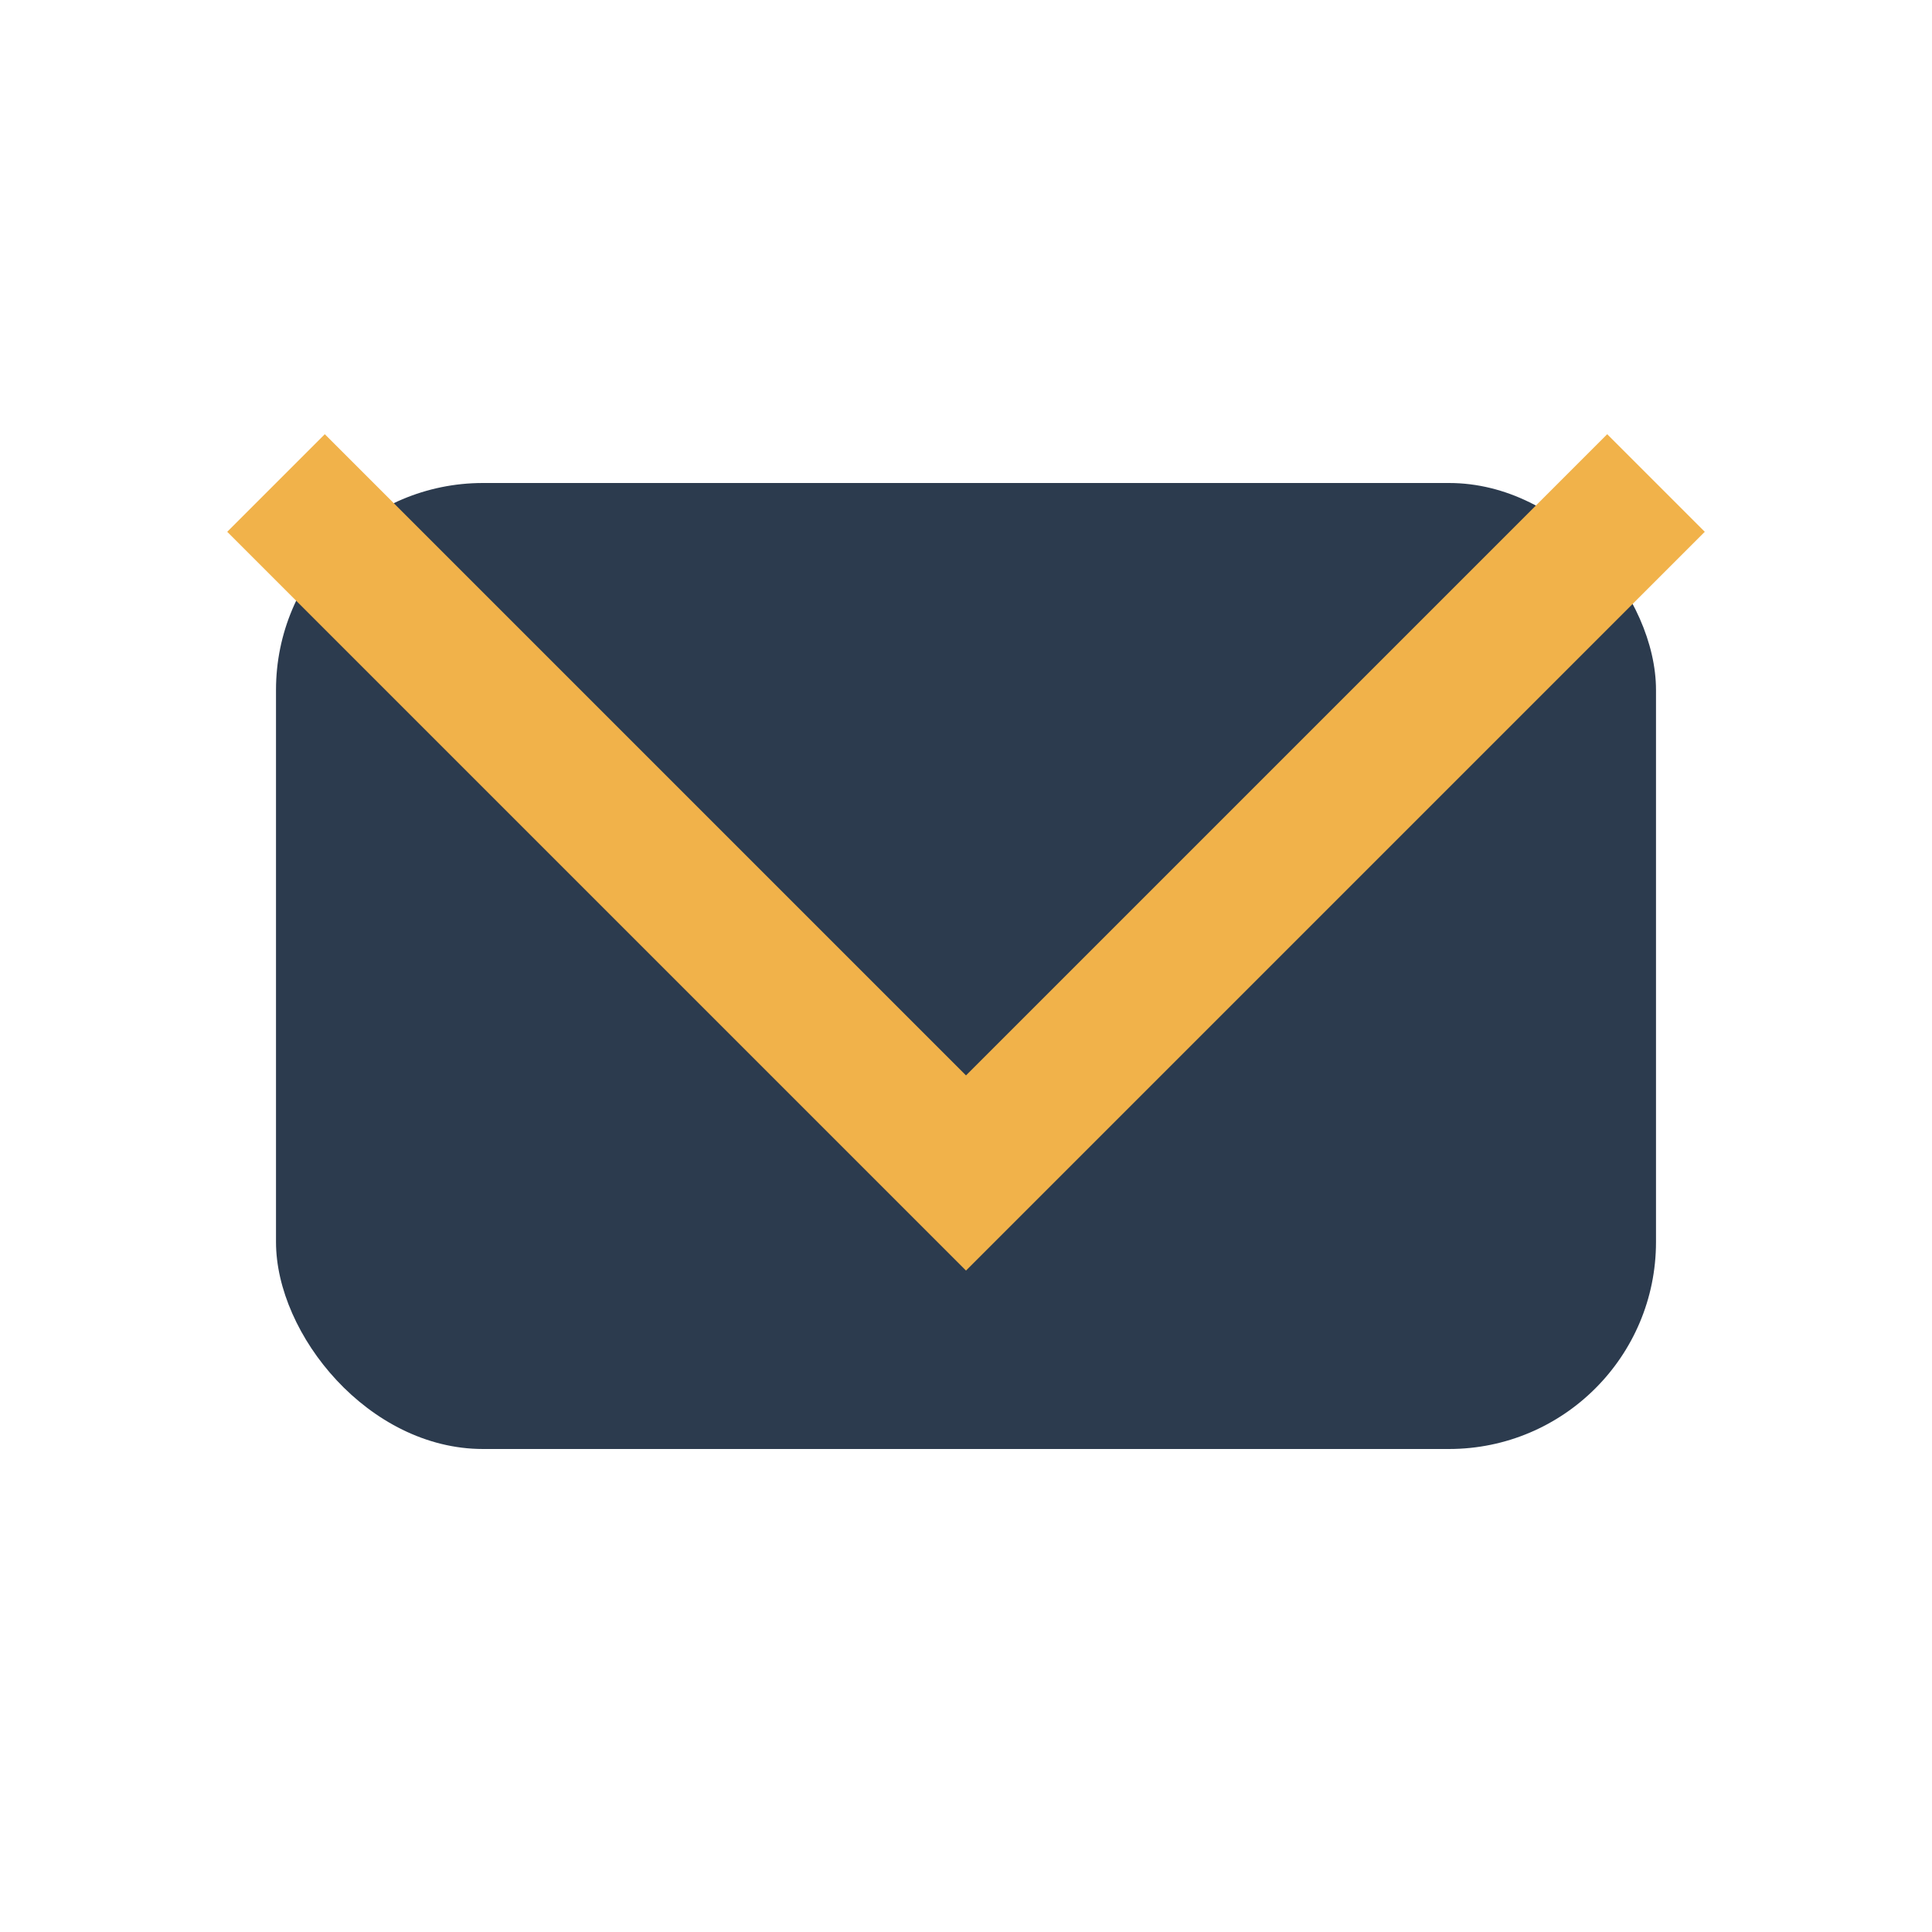 <?xml version="1.0" encoding="UTF-8"?>
<svg xmlns="http://www.w3.org/2000/svg" width="28" height="28" viewBox="0 0 28 28"><rect x="4" y="7" width="20" height="14" rx="3" fill="#2C3B4E"/><polyline points="4,7 14,17 24,7" fill="none" stroke="#F1B24A" stroke-width="2"/></svg>